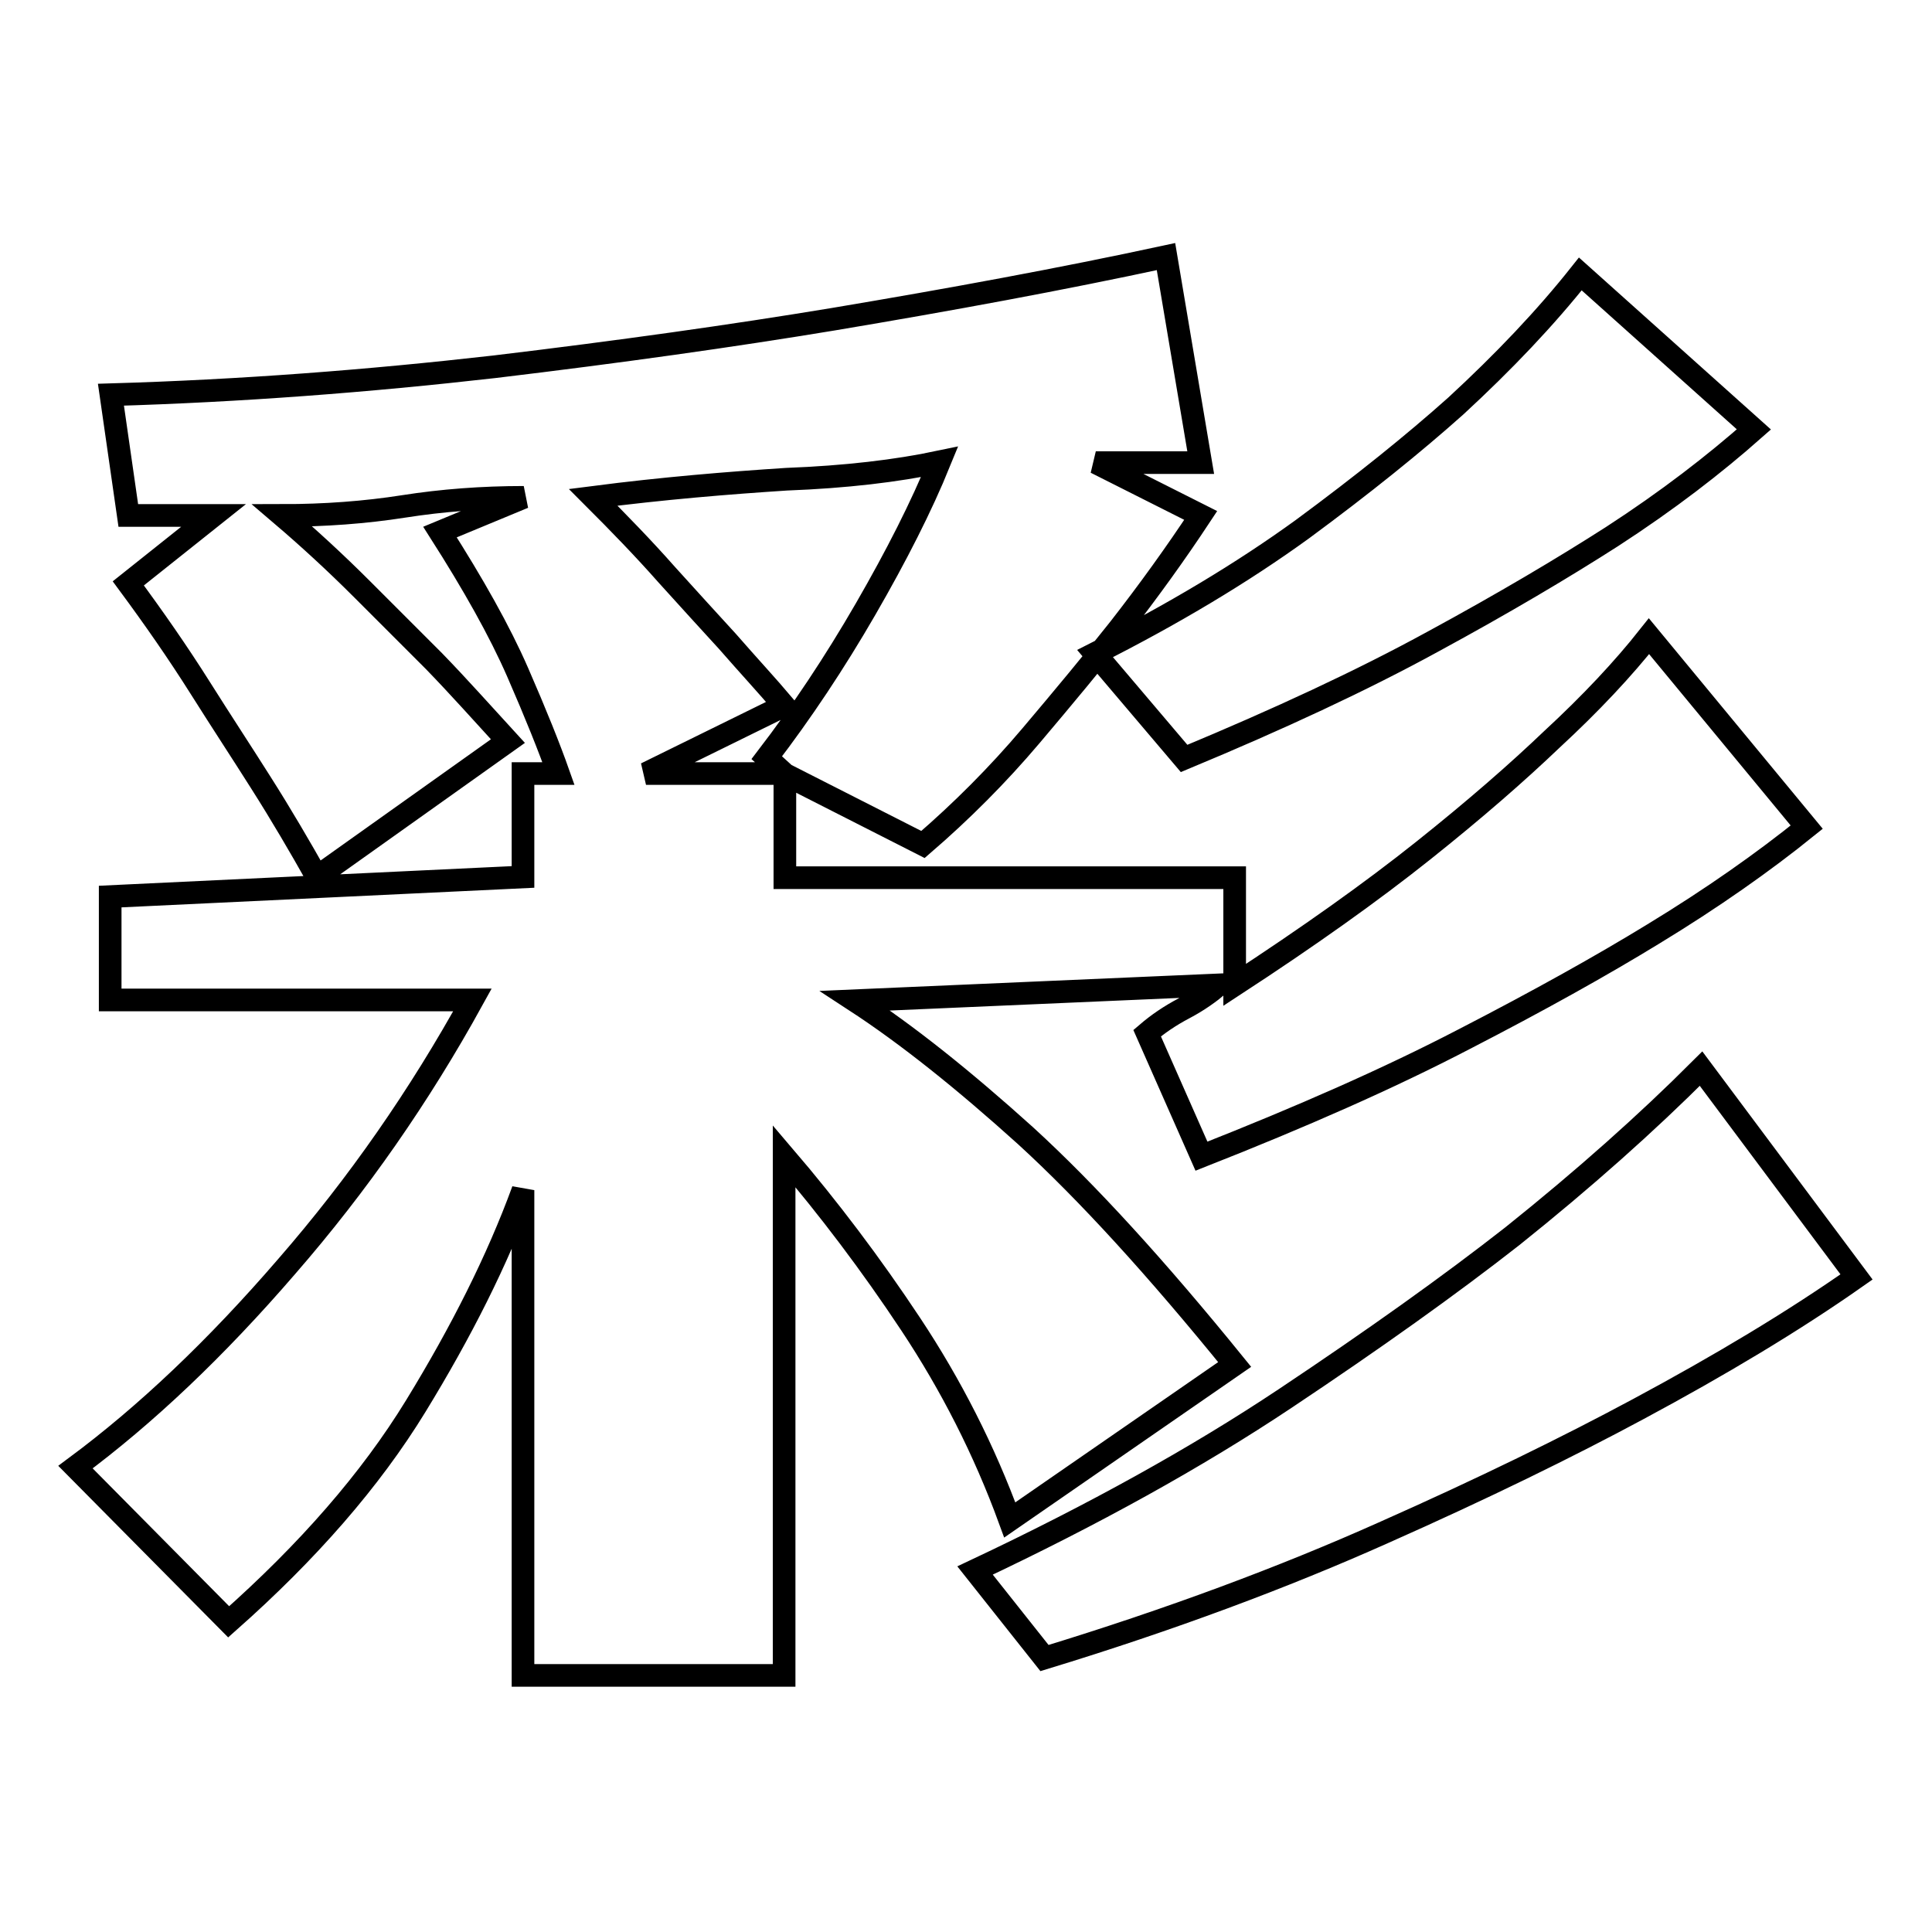 <?xml version="1.0" encoding="utf-8"?>
<!-- Svg Vector Icons : http://www.onlinewebfonts.com/icon -->
<!DOCTYPE svg PUBLIC "-//W3C//DTD SVG 1.1//EN" "http://www.w3.org/Graphics/SVG/1.1/DTD/svg11.dtd">
<svg version="1.1" xmlns="http://www.w3.org/2000/svg" xmlns:xlink="http://www.w3.org/1999/xlink" x="0px" y="0px" viewBox="0 0 256 256" enable-background="new 0 0 256 256" xml:space="preserve">
<g><g><path stroke-width="3" fill-opacity="0" stroke="#000000"  d="M145.1,86.6c10.3-5.2,19.5-10.7,27.5-16.5c8-5.9,14.7-11.3,20.3-16.3c6.4-5.9,11.9-11.7,16.5-17.5l23,20.6c-5.2,4.6-11.4,9.4-18.8,14.2c-6.4,4.1-14.3,8.8-23.7,13.9c-9.5,5.2-20.5,10.3-33,15.5L145.1,86.6z M129.2,208.1c15.7-7.4,29.4-15,41.1-22.8s21.8-15,30.1-21.5c9.5-7.6,17.8-15,25-22.2l20.6,27.6c-8.4,5.9-18.1,11.7-28.9,17.5c-9.3,5-20.5,10.5-33.8,16.4c-13.2,5.9-28.2,11.5-44.9,16.6L129.2,208.1z M133.8,201.4c-3.4-9.3-7.8-17.9-13.1-25.9c-5.3-8-10.9-15.4-16.8-22.3V222H69.3v-64.3c-3.4,9.3-8.2,18.8-14.2,28.6c-6,9.8-14.3,19.3-24.8,28.6L10,194.4c9.3-6.9,18.6-15.7,28-26.6c9.4-10.8,17.6-22.6,24.6-35.3h-48v-13.7l54.7-2.6v-13.7H74c-1.2-3.4-3-7.9-5.4-13.4c-2.4-5.5-5.9-11.7-10.3-18.6l11.1-4.6c-5.5,0-10.8,0.4-15.9,1.2c-5.1,0.8-10.5,1.2-16.1,1.2c3.4,2.9,7,6.2,10.6,9.8l9.5,9.5c3.3,3.4,6.5,7,9.8,10.6L42,116.2c-2.2-3.9-4.7-8.2-7.5-12.6c-2.4-3.8-5.1-7.9-8-12.5s-6.1-9.2-9.5-13.8l11.3-9H17l-2.3-16c17.2-0.5,34.1-1.8,50.8-3.7c16.7-2,31.6-4.1,44.9-6.3c15.5-2.6,30.2-5.3,44.1-8.3l4.6,27.3h-13.9l13.9,7c-3.3,5-6.9,10-10.8,15c-3.4,4.3-7.3,9-11.7,14.2c-4.4,5.2-9.2,10-14.3,14.4l-18.3-9.3v13.7h59.6v14.2c9.8-6.4,18.1-12.3,25-17.8c6.9-5.5,12.5-10.4,17-14.7c5.2-4.8,9.5-9.4,12.9-13.7l20.9,25.3c-5.7,4.6-12.5,9.4-20.4,14.2c-6.7,4.1-15.1,8.8-25,13.9c-10,5.2-21.6,10.3-34.8,15.5l-7.2-16.3c1.4-1.2,3-2.3,4.9-3.3s3.4-2.1,4.6-3.1l-48.2,2.1c6.9,4.5,14.4,10.5,22.6,17.9c8.2,7.5,17.4,17.6,27.7,30.3L133.8,201.4z M78.6,65.9c3.4,3.4,6.7,6.8,9.7,10.2c3,3.3,5.7,6.3,8.1,8.9c2.7,3.1,5.3,5.9,7.5,8.5l-18.3,9h18.3l-2.3-2.1c4.6-6,9-12.6,13.1-19.7c4.1-7.1,7.4-13.6,9.8-19.5c-5.7,1.2-12.4,2-20.3,2.3C96.5,64,87.9,64.7,78.6,65.9L78.6,65.9z"/></g></g>
</svg>